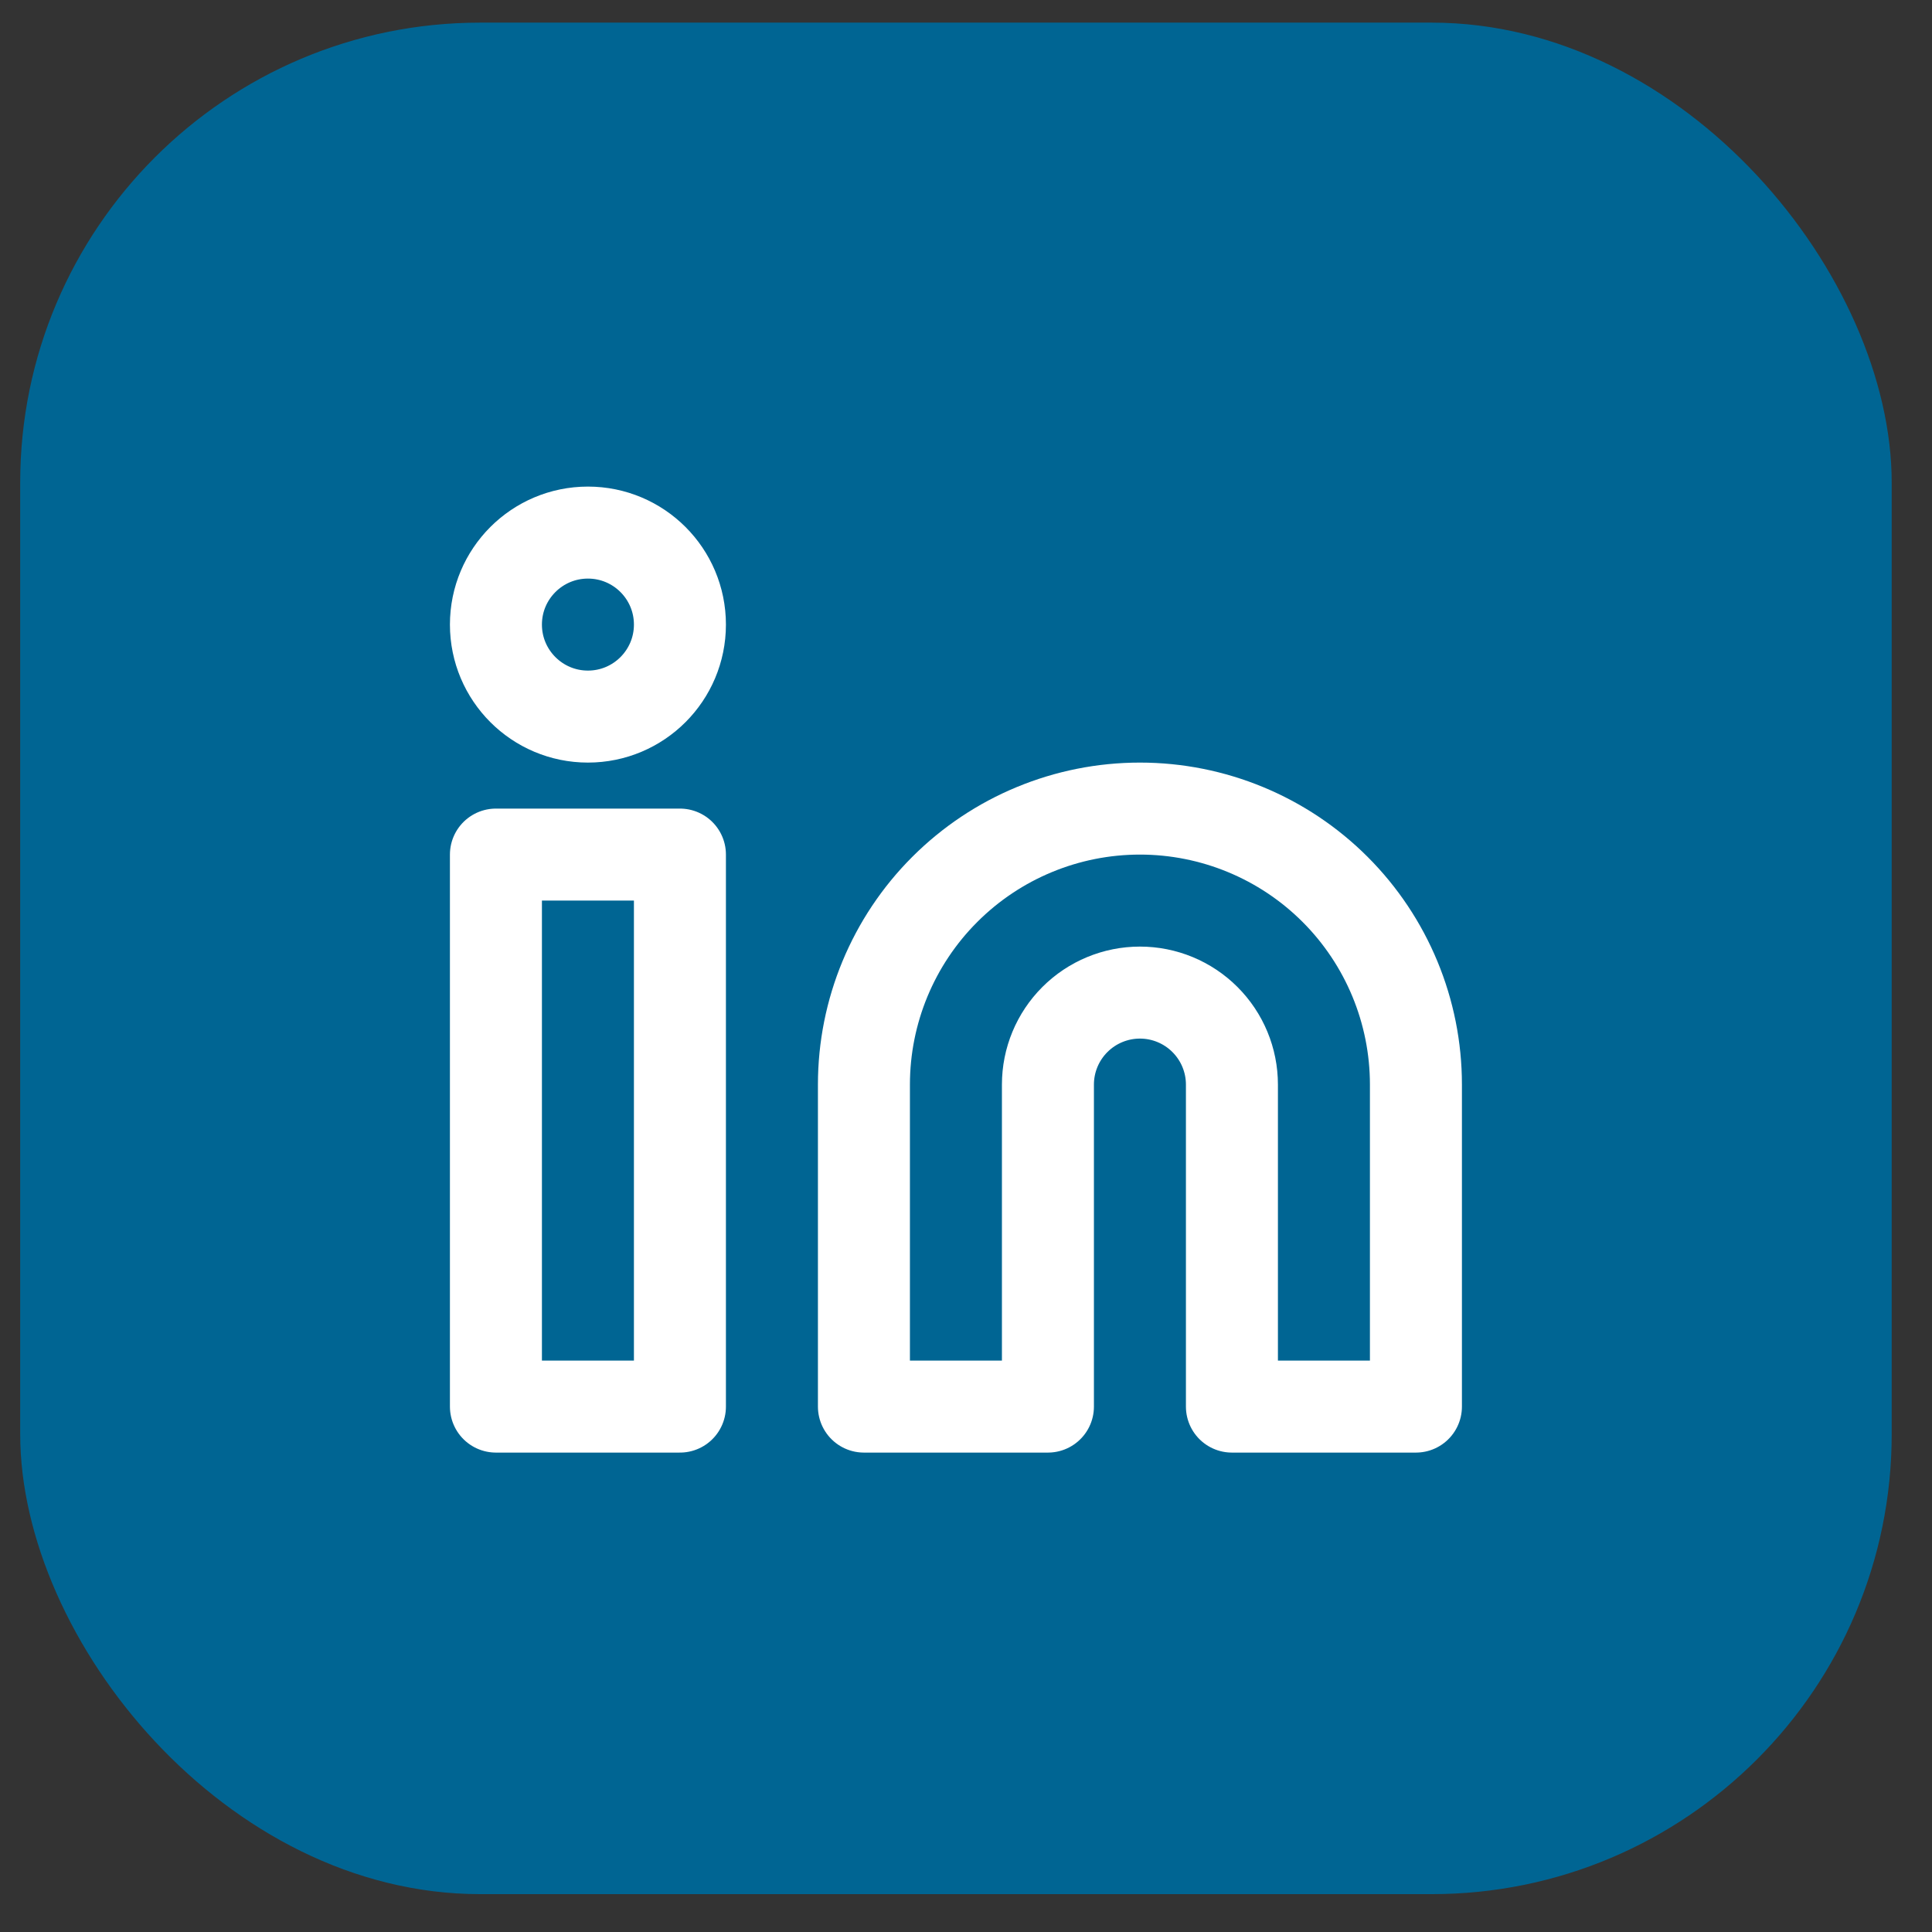 <svg width="42" height="42" viewBox="0 0 42 42" fill="none" xmlns="http://www.w3.org/2000/svg">
<rect x="0" y="0" width="42" height="42" fill="#333333" stroke="none"/>
<rect x="0.439" y="0.492" width="40.685" height="40.685" rx="10" fill="#006593"/>
<path d="M24.781 17.578C26.372 17.578 27.899 18.21 29.024 19.335C30.149 20.46 30.781 21.987 30.781 23.578V30.578H26.781V23.578C26.781 23.047 26.57 22.539 26.195 22.164C25.82 21.789 25.312 21.578 24.781 21.578C24.251 21.578 23.742 21.789 23.367 22.164C22.992 22.539 22.781 23.047 22.781 23.578V30.578H18.781V23.578C18.781 21.987 19.413 20.46 20.539 19.335C21.664 18.21 23.19 17.578 24.781 17.578Z" stroke="white" stroke-width="2" stroke-linecap="round" stroke-linejoin="round"/>
<path d="M14.781 18.578H10.781V30.578H14.781V18.578Z" stroke="white" stroke-width="2" stroke-linecap="round" stroke-linejoin="round"/>
<path d="M12.781 15.578C13.886 15.578 14.781 14.682 14.781 13.578C14.781 12.473 13.886 11.578 12.781 11.578C11.677 11.578 10.781 12.473 10.781 13.578C10.781 14.682 11.677 15.578 12.781 15.578Z" stroke="white" stroke-width="2" stroke-linecap="round" stroke-linejoin="round"/>
</svg>
